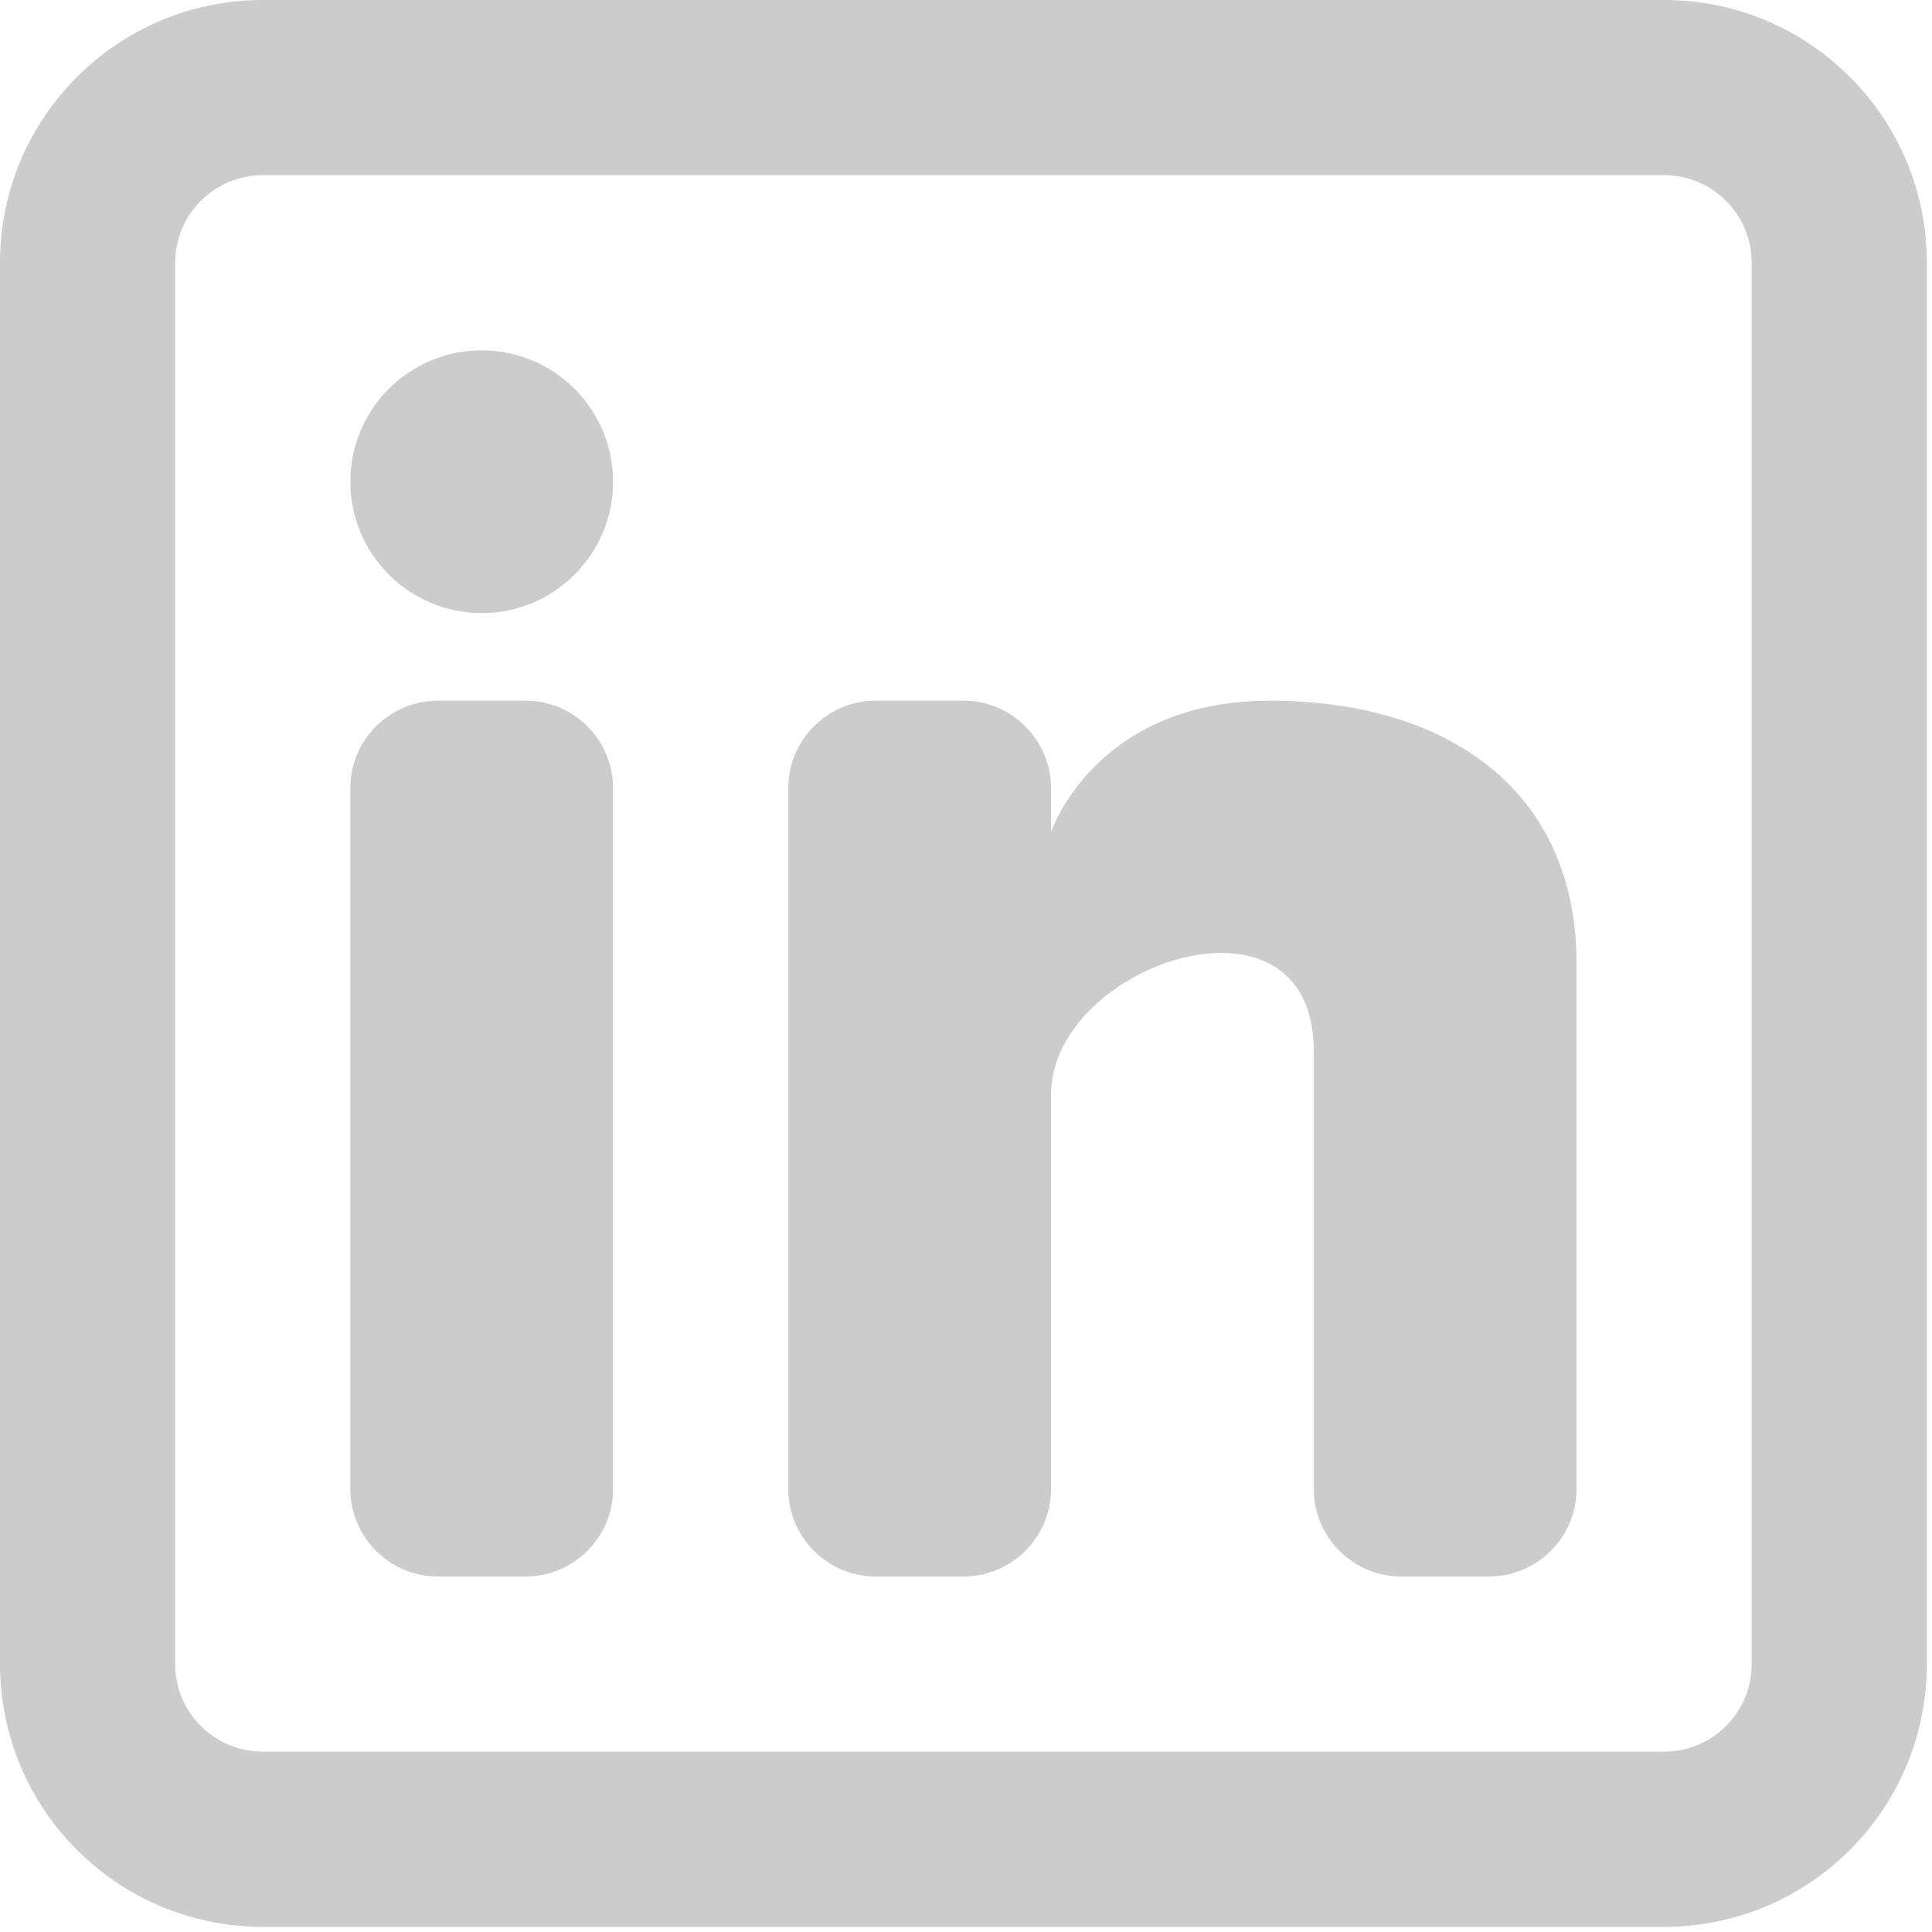 <?xml version="1.0" encoding="UTF-8" standalone="no"?>
<!-- Uploaded to: SVG Repo, www.svgrepo.com, Generator: SVG Repo Mixer Tools -->

<svg
   width="50"
   height="50"
   viewBox="0 0 1.5 1.5"
   fill="none"
   version="1.1"
   id="svg4"
   sodipodi:docname="linkedin.svg"
   inkscape:version="1.3 (0e150ed6c4, 2023-07-21)"
   xmlns:inkscape="http://www.inkscape.org/namespaces/inkscape"
   xmlns:sodipodi="http://sodipodi.sourceforge.net/DTD/sodipodi-0.dtd"
   xmlns="http://www.w3.org/2000/svg"
   xmlns:svg="http://www.w3.org/2000/svg">
  <defs
     id="defs4" />
  <sodipodi:namedview
     id="namedview4"
     pagecolor="#ffffff"
     bordercolor="#000000"
     borderopacity="0.25"
     inkscape:showpageshadow="2"
     inkscape:pageopacity="0.0"
     inkscape:pagecheckerboard="0"
     inkscape:deskcolor="#d1d1d1"
     inkscape:zoom="2.3325"
     inkscape:cx="366.34512"
     inkscape:cy="366.55949"
     inkscape:window-width="3768"
     inkscape:window-height="2083"
     inkscape:window-x="72"
     inkscape:window-y="40"
     inkscape:window-maximized="1"
     inkscape:current-layer="svg4" />
  <g
     id="g5"
     transform="matrix(0.068,0,0,0.068,-0.068,-0.068)"
     style="fill:#cccccc;fill-opacity:1">
    <path
       d="M 6.5,8 C 7.328,8 8,7.328 8,6.5 8,5.672 7.328,5 6.5,5 5.672,5 5,5.672 5,6.5 5,7.328 5.672,8 6.5,8 Z"
       fill="#0f0f0f"
       id="path1"
       style="fill:#cccccc;fill-opacity:1" />
    <path
       d="M 5,10 C 5,9.448 5.448,9 6,9 h 1 c 0.552,0 1,0.448 1,1 v 8 c 0,0.552 -0.448,1 -1,1 H 6 C 5.448,19 5,18.552 5,18 Z"
       fill="#0f0f0f"
       id="path2"
       style="fill:#cccccc;fill-opacity:1" />
    <path
       d="m 11,19 h 1 c 0.552,0 1,-0.448 1,-1 V 13.5 C 13,12 16,11 16,13 v 5 C 16,18.553 16.448,19 17,19 h 1 c 0.552,0 1,-0.448 1,-1 V 12 C 19,10 17.5,9 15.5,9 13.5,9 13,10.5 13,10.5 V 10 C 13,9.448 12.552,9 12,9 h -1 c -0.552,0 -1,0.448 -1,1 v 8 c 0,0.552 0.448,1 1,1 z"
       fill="#0f0f0f"
       id="path3"
       style="fill:#cccccc;fill-opacity:1" />
    <g
       id="g4"
       style="fill:#cccccc;fill-opacity:1">
      <path
         fill-rule="evenodd"
         clip-rule="evenodd"
         d="m 20,1 c 1.657,0 3,1.343 3,3 v 16 c 0,1.657 -1.343,3 -3,3 H 4 C 2.343,23 1,21.657 1,20 V 4 C 1,2.343 2.343,1 4,1 Z m 0,2 c 0.552,0 1,0.448 1,1 v 16 c 0,0.552 -0.448,1 -1,1 H 4 C 3.448,21 3,20.552 3,20 V 4 C 3,3.448 3.448,3 4,3 Z"
         fill="#0f0f0f"
         id="path4"
         style="fill:#cccccc;fill-opacity:1" />
    </g>
  </g>
</svg>
